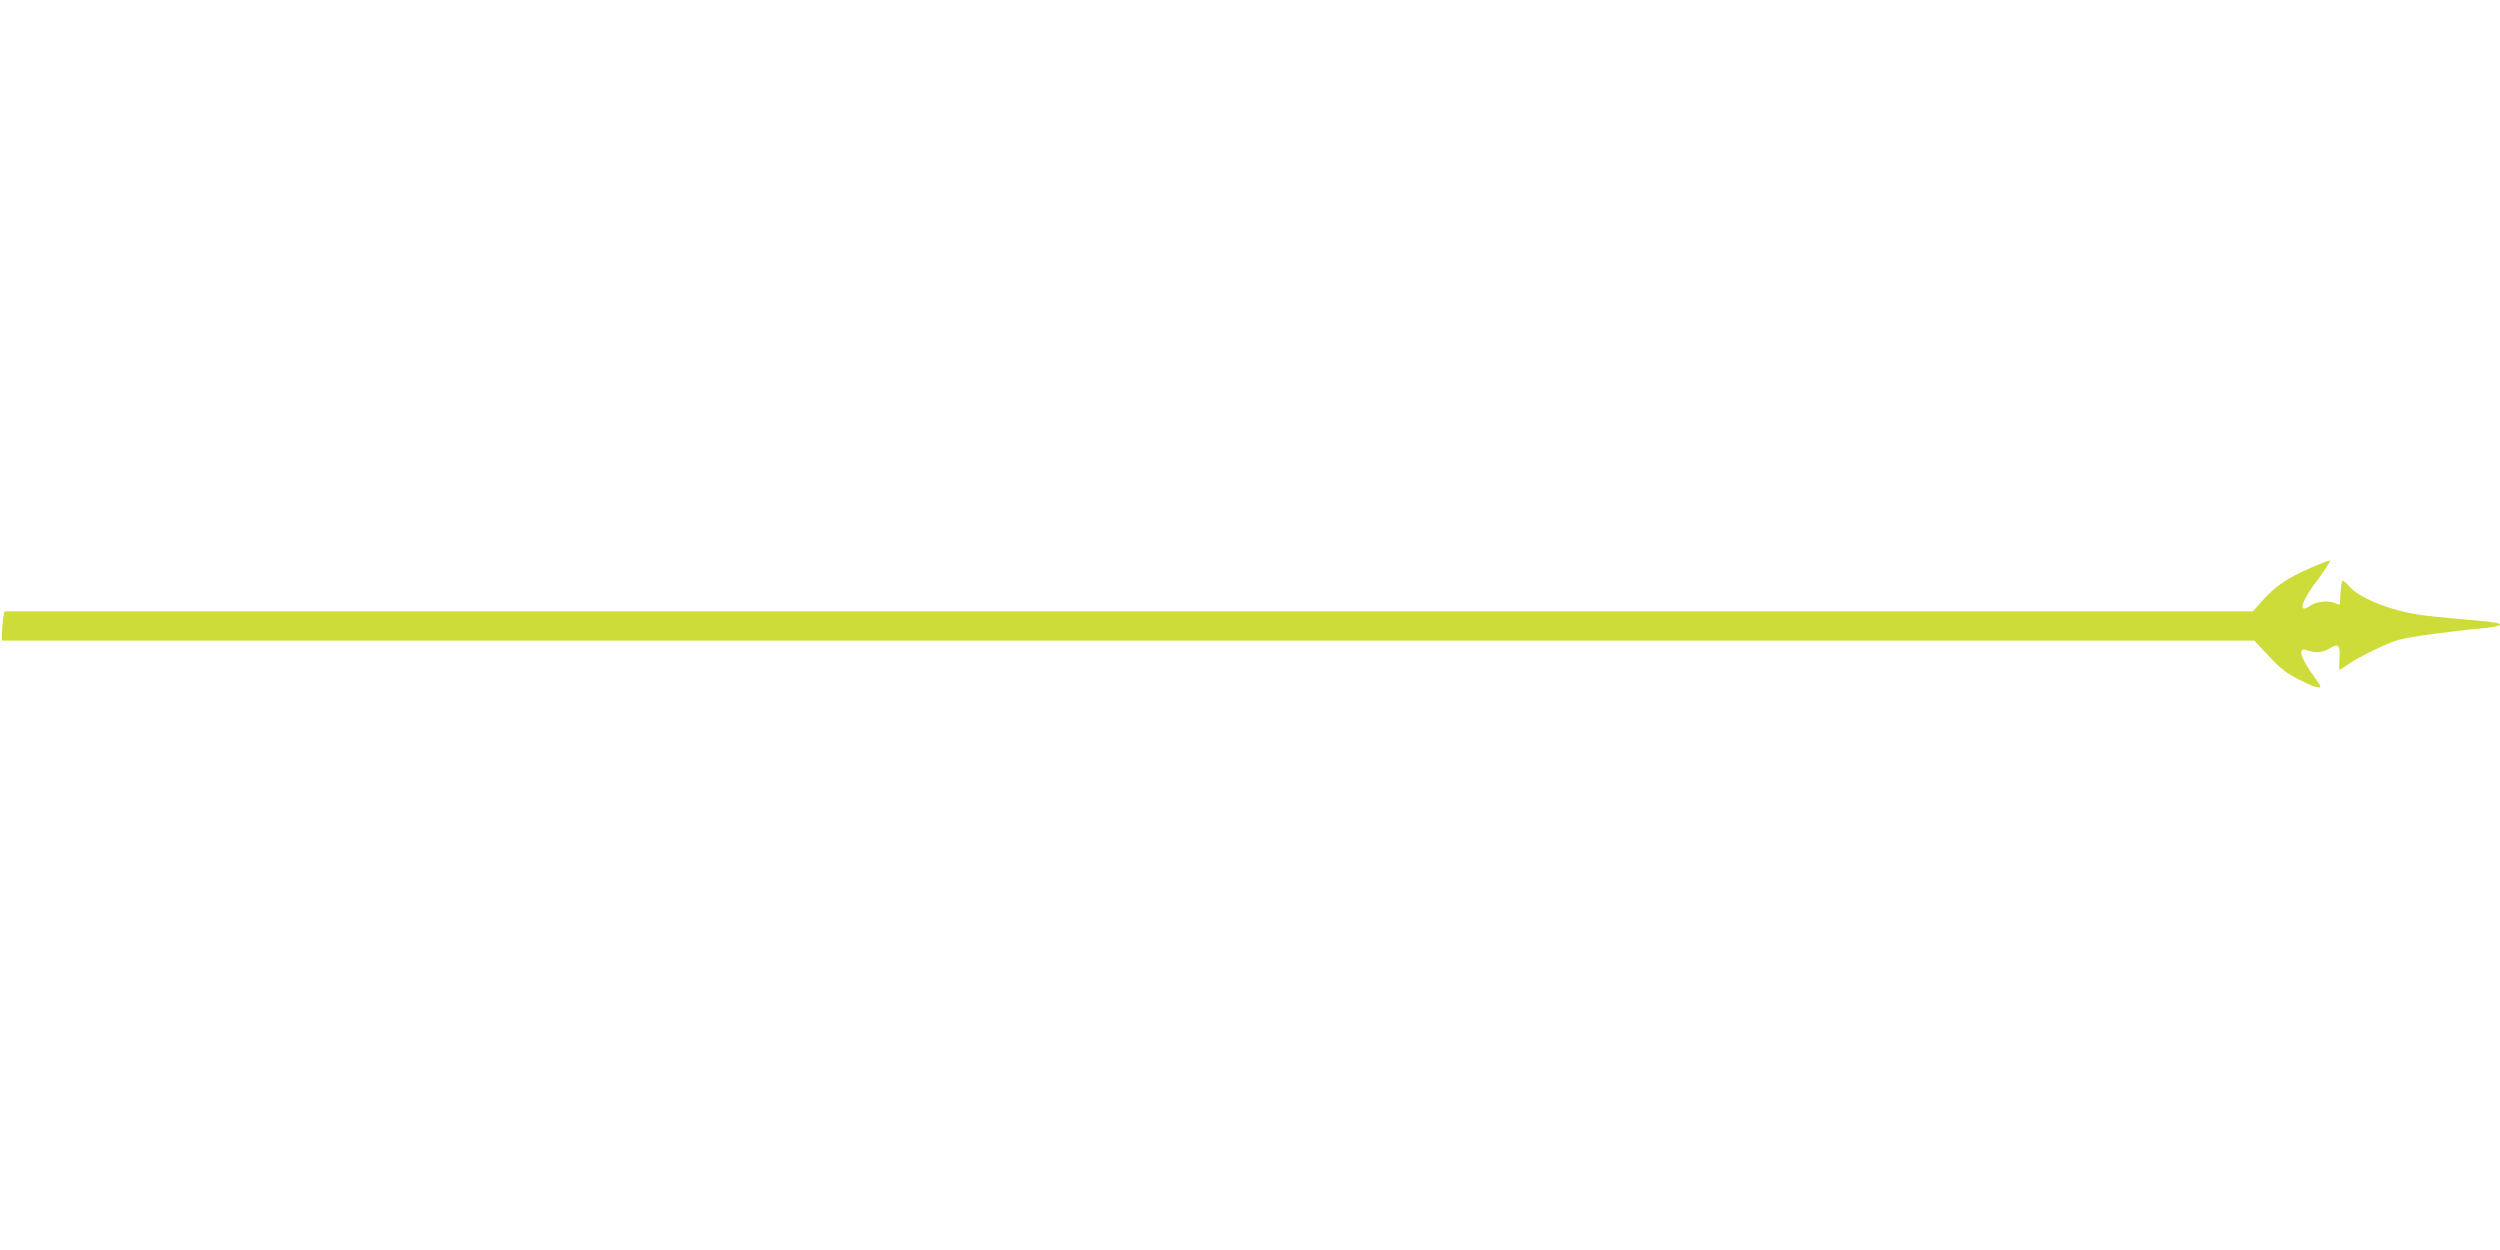 <?xml version="1.0" standalone="no"?>
<!DOCTYPE svg PUBLIC "-//W3C//DTD SVG 20010904//EN"
 "http://www.w3.org/TR/2001/REC-SVG-20010904/DTD/svg10.dtd">
<svg version="1.0" xmlns="http://www.w3.org/2000/svg"
 width="1280pt" height="640pt" viewBox="0 0 1280 640"
 preserveAspectRatio="xMidYMid meet">
<g transform="translate(0,640) scale(0.1,-0.1)"
fill="#cddc39" stroke="none">
<path d="M11836 3495 c-120 -52 -183 -94 -245 -162 l-56 -63 -5756 0 -5756 0
-7 -37 c-3 -21 -6 -55 -6 -75 l0 -38 5766 0 5766 0 75 -80 c59 -63 91 -88 155
-120 76 -38 108 -48 108 -34 0 4 -15 27 -34 53 -71 98 -84 151 -31 131 40 -15
77 -12 114 11 44 27 54 15 49 -55 -1 -31 -2 -56 0 -56 2 0 22 13 45 29 62 42
196 107 258 125 50 15 278 46 447 61 39 4 72 11 72 16 0 10 -32 15 -200 29
-74 6 -166 16 -205 21 -156 23 -311 85 -365 145 -17 20 -34 34 -37 30 -5 -4
-9 -43 -13 -119 0 -4 -9 -3 -19 3 -33 17 -100 12 -133 -11 -67 -48 -46 23 43
139 38 51 64 92 57 92 -7 0 -48 -16 -92 -35z"/>
</g>
</svg>
